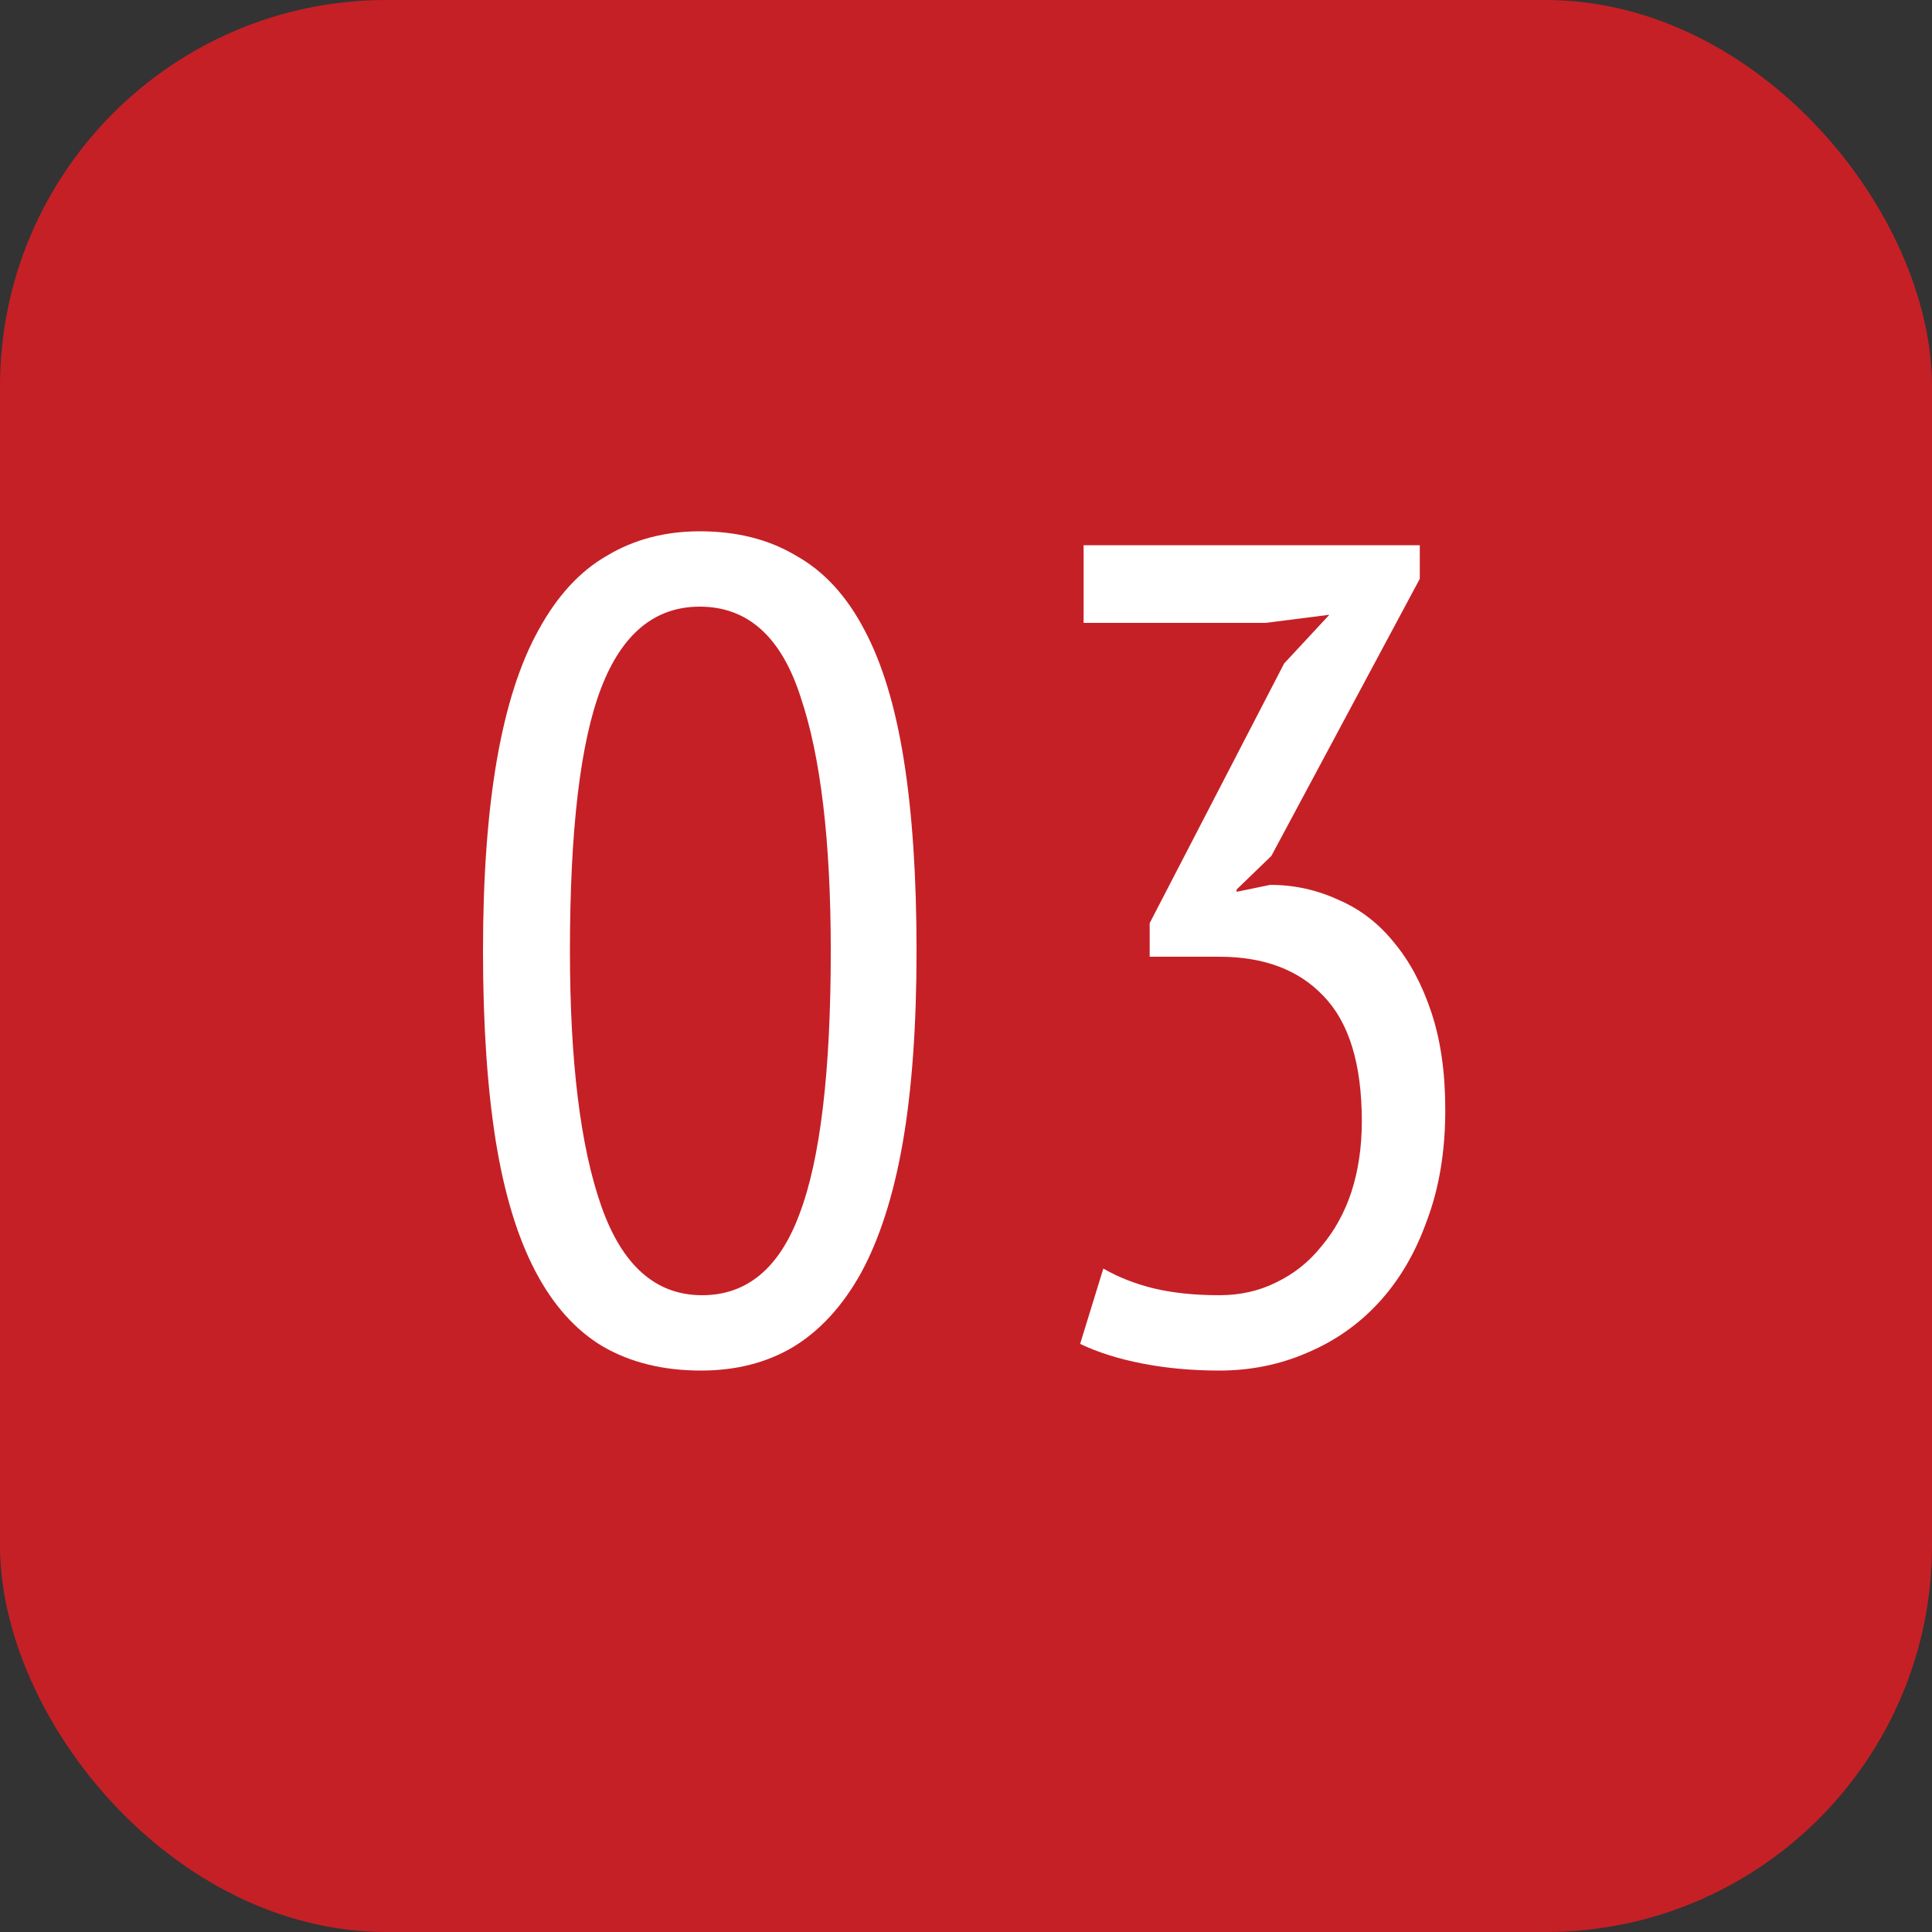 <svg width="40" height="40" viewBox="0 0 40 40" fill="none" xmlns="http://www.w3.org/2000/svg">
<rect x="0" y="0" width="40" height="40" fill="#333333" stroke="none"/>
<rect width="40" height="40" rx="8" fill="#C52026"/>
<path d="M22.843 26.264C23.147 26.44 23.491 26.576 23.875 26.672C24.275 26.768 24.731 26.816 25.243 26.816C25.675 26.816 26.067 26.728 26.419 26.552C26.787 26.376 27.099 26.128 27.355 25.808C27.627 25.488 27.835 25.112 27.979 24.68C28.123 24.232 28.195 23.744 28.195 23.216C28.195 22.032 27.931 21.168 27.403 20.624C26.891 20.08 26.171 19.808 25.243 19.808H23.803V19.112L26.587 13.736L27.523 12.728L26.203 12.896H22.435V11.288H29.395V11.984L26.323 17.72L25.603 18.416V18.464L26.299 18.32C26.795 18.32 27.267 18.424 27.715 18.632C28.163 18.824 28.547 19.12 28.867 19.52C29.187 19.904 29.443 20.384 29.635 20.96C29.827 21.536 29.923 22.208 29.923 22.976C29.923 23.84 29.795 24.608 29.539 25.28C29.299 25.952 28.963 26.52 28.531 26.984C28.115 27.432 27.619 27.776 27.043 28.016C26.483 28.256 25.883 28.376 25.243 28.376C24.683 28.376 24.155 28.328 23.659 28.232C23.163 28.136 22.731 28 22.363 27.824L22.843 26.264Z" fill="white"/>
<path d="M10 19.688C10 18.152 10.096 16.832 10.288 15.728C10.48 14.624 10.768 13.728 11.152 13.04C11.536 12.336 12.008 11.824 12.568 11.504C13.128 11.168 13.768 11 14.488 11C15.256 11 15.92 11.168 16.48 11.504C17.056 11.824 17.528 12.336 17.896 13.04C18.264 13.728 18.536 14.624 18.712 15.728C18.888 16.832 18.976 18.152 18.976 19.688C18.976 21.24 18.88 22.568 18.688 23.672C18.496 24.76 18.208 25.656 17.824 26.36C17.44 27.048 16.968 27.56 16.408 27.896C15.864 28.216 15.232 28.376 14.512 28.376C13.728 28.376 13.048 28.208 12.472 27.872C11.912 27.536 11.448 27.016 11.08 26.312C10.712 25.608 10.44 24.712 10.264 23.624C10.088 22.52 10 21.208 10 19.688ZM11.8 19.688C11.8 21.976 12.016 23.736 12.448 24.968C12.88 26.2 13.576 26.816 14.536 26.816C15.464 26.816 16.136 26.256 16.552 25.136C16.984 24 17.2 22.184 17.2 19.688C17.2 17.416 16.992 15.664 16.576 14.432C16.176 13.184 15.48 12.56 14.488 12.56C13.56 12.56 12.88 13.12 12.448 14.24C12.016 15.36 11.8 17.176 11.8 19.688Z" fill="white"/>
</svg>
